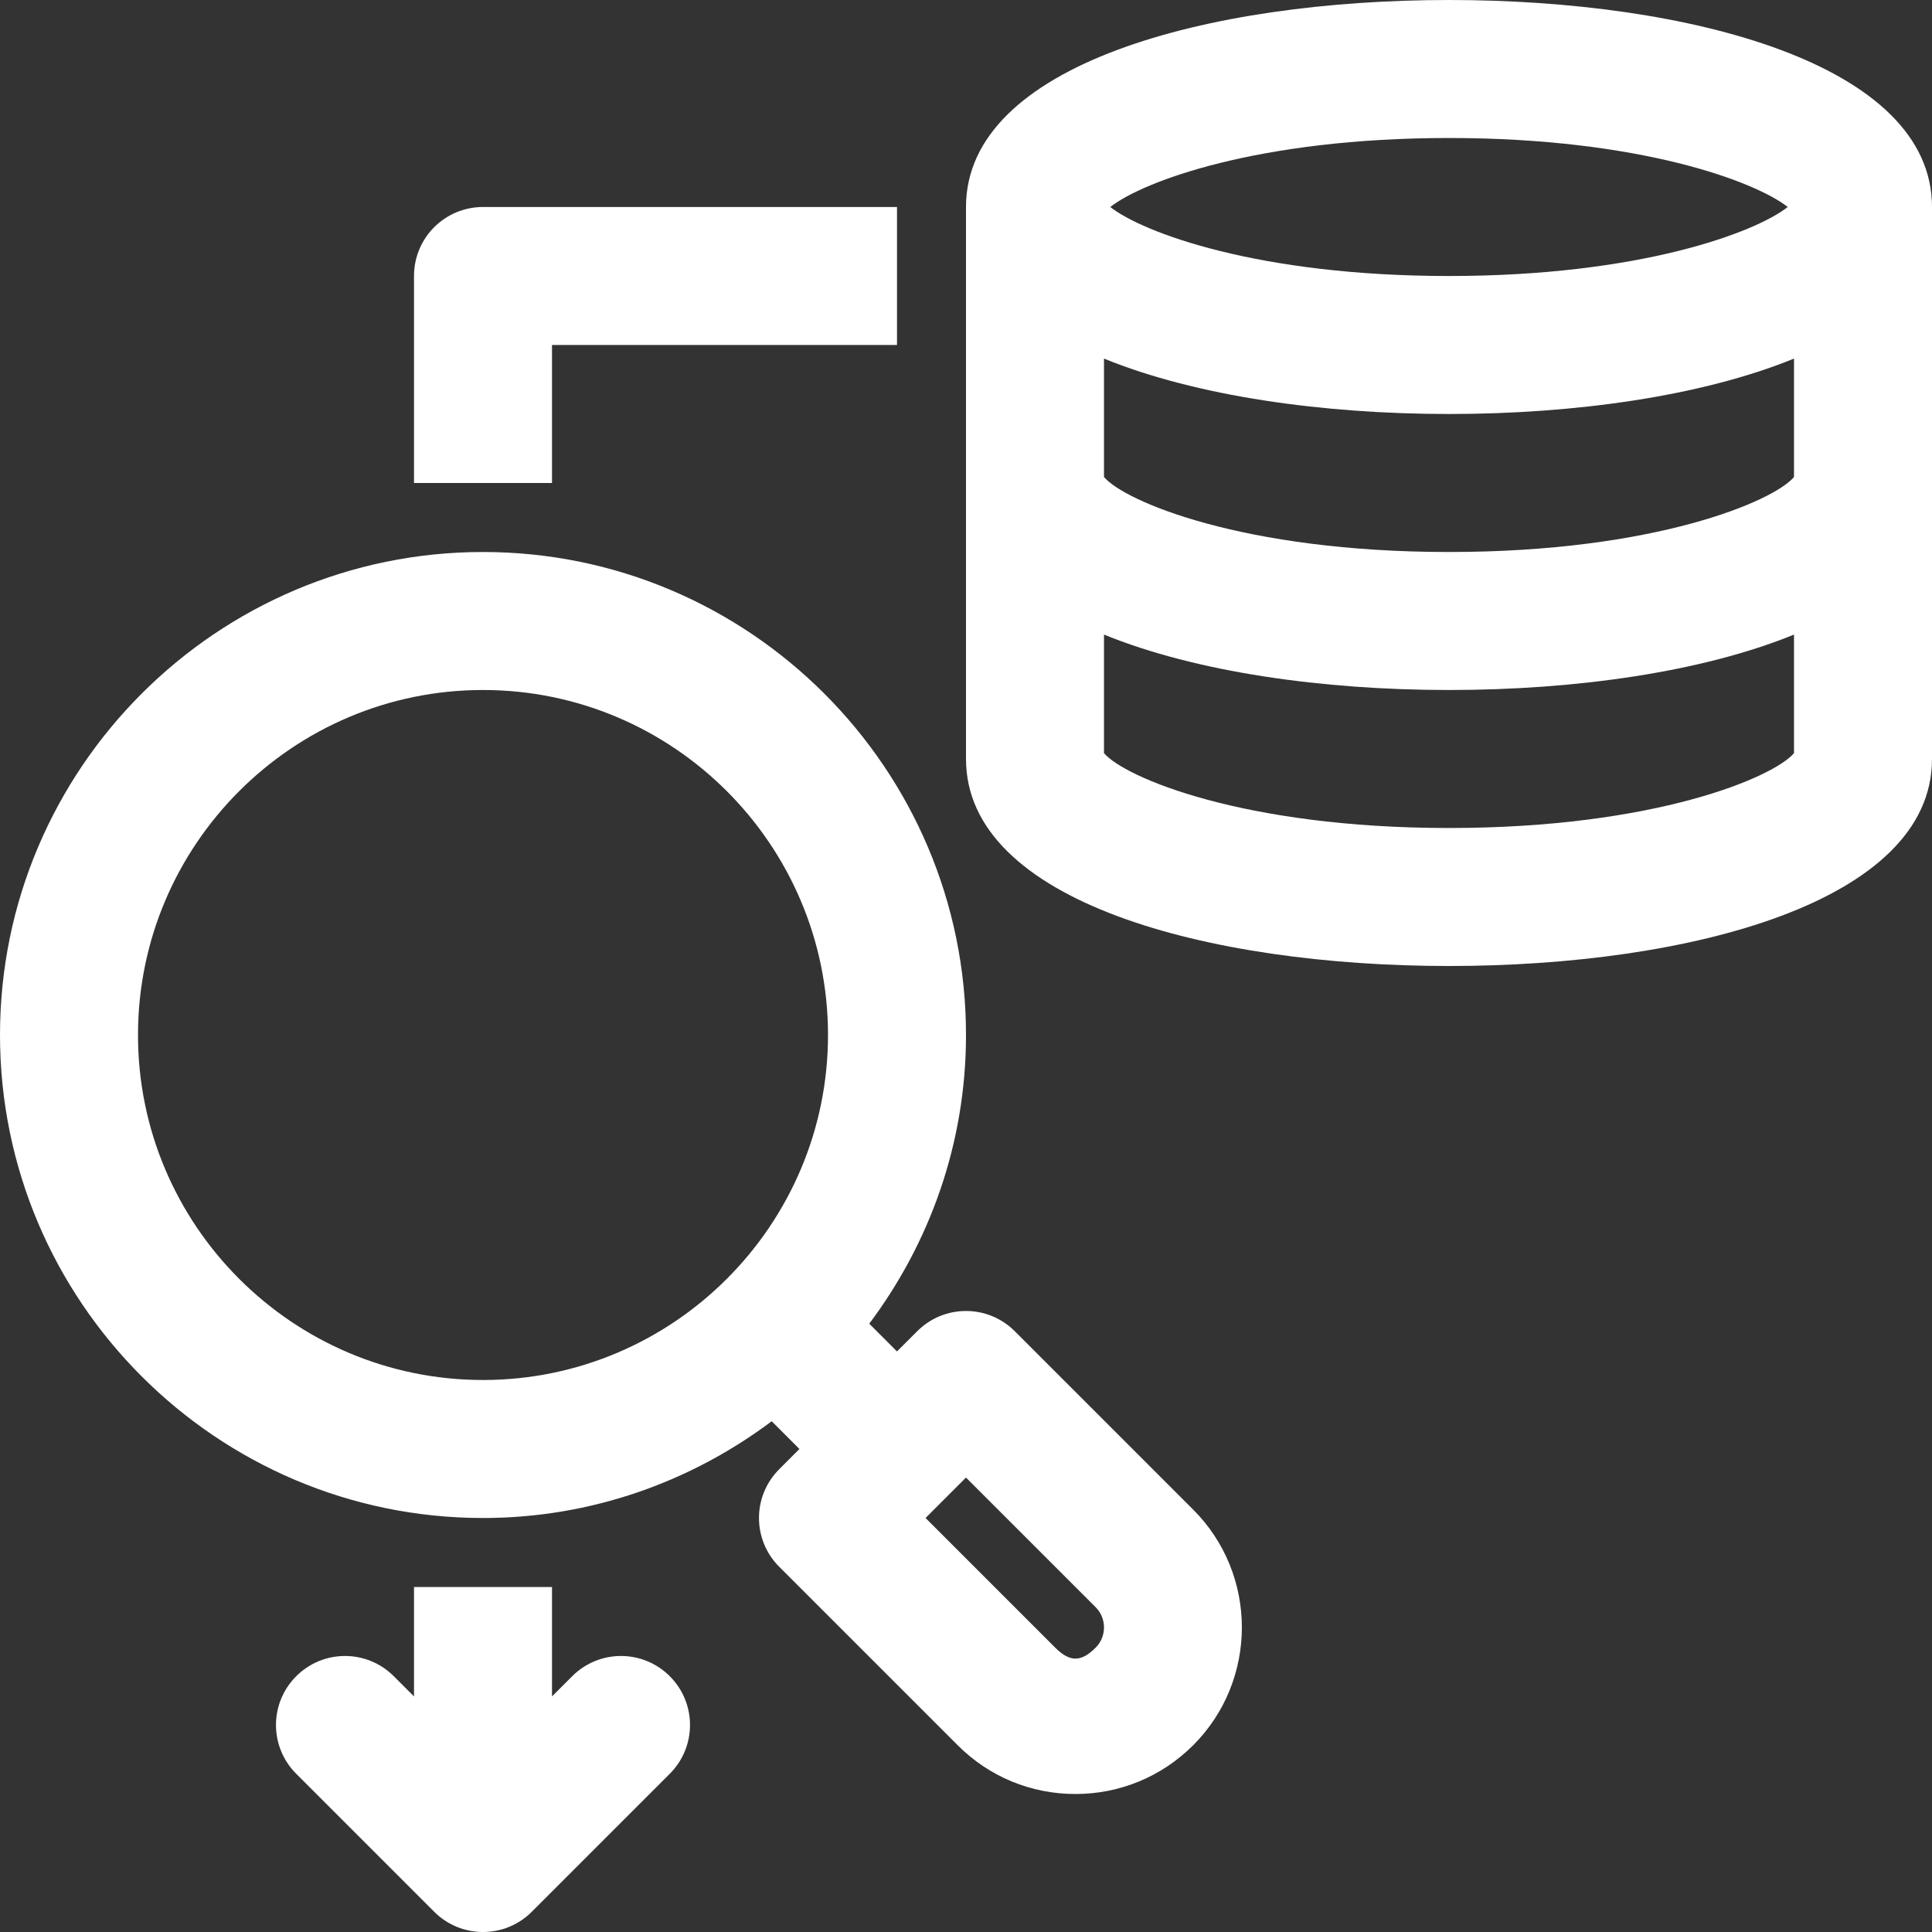 <svg width="28" height="28" viewBox="0 0 28 28" fill="none" xmlns="http://www.w3.org/2000/svg">
<rect x="0" y="0" width="28" height="28" fill="#333333" stroke="none"/>
<path d="M8.293 24.293L8 24.586V23H6V24.586L5.707 24.293C5.316 23.902 4.684 23.902 4.293 24.293C3.902 24.684 3.902 25.316 4.293 25.707L6.293 27.707C6.488 27.902 6.744 28 7 28C7.256 28 7.512 27.902 7.707 27.707L9.707 25.707C10.098 25.316 10.098 24.684 9.707 24.293C9.316 23.902 8.684 23.902 8.293 24.293Z" fill="white"/>
<path d="M14.707 19.293C14.316 18.902 13.684 18.902 13.293 19.293L13 19.586L12.598 19.184C13.474 18.015 14 16.57 14 15C14 11.141 10.859 8 7 8C3.141 8 0 11.141 0 15C0 18.859 3.141 22 7 22C8.57 22 10.015 21.474 11.184 20.598L11.586 21L11.293 21.293C10.902 21.684 10.902 22.316 11.293 22.707L13.879 25.293C14.335 25.749 14.94 26 15.586 26C16.23 26 16.836 25.749 17.294 25.292C18.233 24.351 18.233 22.819 17.293 21.879L14.707 19.293ZM2 15C2 12.243 4.243 10 7 10C9.757 10 12 12.243 12 15C12 17.757 9.757 20 7 20C4.243 20 2 17.757 2 15ZM15.88 23.878C15.666 24.093 15.503 24.088 15.293 23.879L13.414 22L14 21.414L15.879 23.293C16.04 23.454 16.04 23.718 15.88 23.878Z" fill="white"/>
<path d="M8 5H13V3H7C6.447 3 6 3.447 6 4V7H8V5Z" fill="white"/>
<path d="M21 0C17.516 0 14 0.928 14 3V11C14 13.072 17.516 14 21 14C24.484 14 28 13.072 28 11V3C28 0.928 24.484 0 21 0ZM26 6.913C25.71 7.26 23.994 8 21 8C18.006 8 16.29 7.26 16 6.913V5.197C17.334 5.741 19.169 6 21 6C22.831 6 24.666 5.741 26 5.197V6.913ZM21 2C23.764 2 25.439 2.63 25.909 3C25.439 3.37 23.764 4 21 4C18.236 4 16.561 3.37 16.091 3C16.561 2.63 18.236 2 21 2ZM21 12C18.011 12 16.294 11.263 16 10.915V9.197C17.334 9.741 19.169 10 21 10C22.831 10 24.666 9.741 26 9.197V10.915C25.706 11.263 23.989 12 21 12Z" fill="white"/>
</svg>
